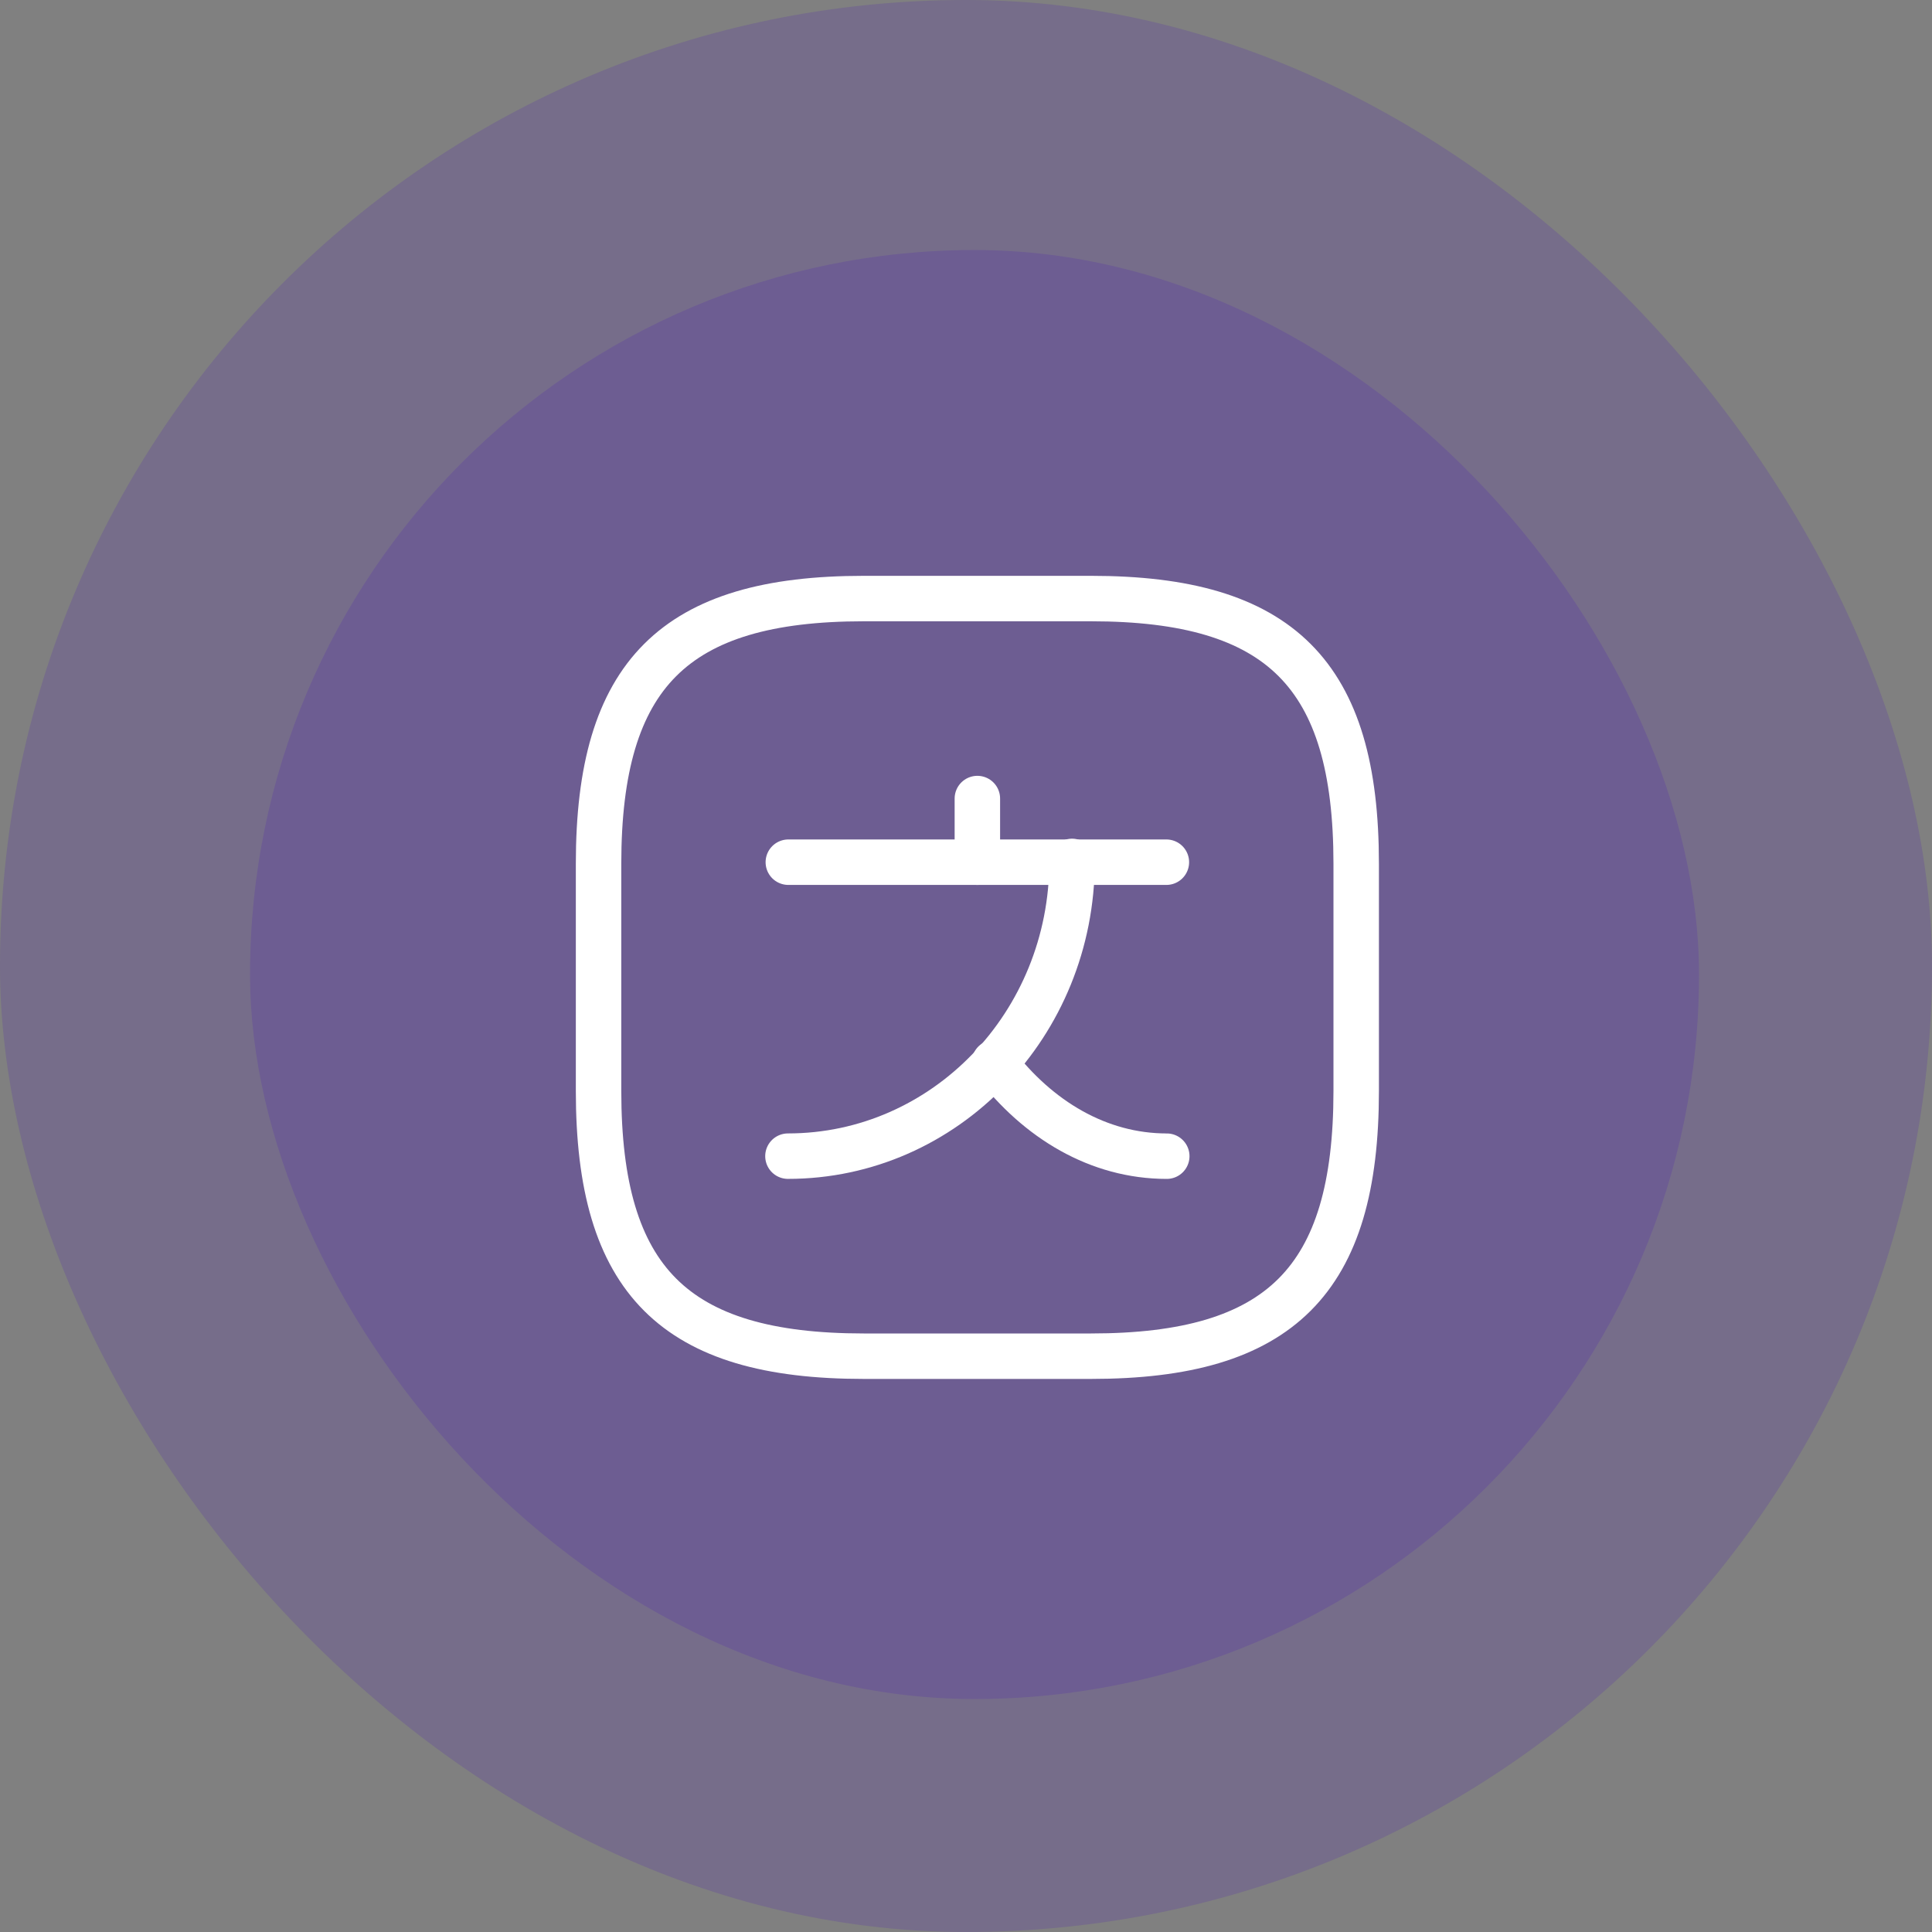 <svg width="85" height="85" viewBox="0 0 85 85" fill="none" xmlns="http://www.w3.org/2000/svg">
<rect x="0" y="0" width="85" height="85" fill="#808080" stroke="none"/>
<rect width="85" height="85" rx="42.5" fill="#3F00C7" fill-opacity="0.15"/>
<rect x="11" y="11" width="63.75" height="63.75" rx="31.875" fill="#3F00C7" fill-opacity="0.15"/>
<path d="M51.316 37.933H34.683" stroke="white" stroke-width="2" stroke-linecap="round" stroke-linejoin="round"/>
<path d="M43 35.133V37.933" stroke="white" stroke-width="2" stroke-linecap="round" stroke-linejoin="round"/>
<path d="M47.166 37.899C47.166 45.066 41.566 50.866 34.666 50.866" stroke="white" stroke-width="2" stroke-linecap="round" stroke-linejoin="round"/>
<path d="M51.333 50.867C48.333 50.867 45.667 49.267 43.75 46.75" stroke="white" stroke-width="2" stroke-linecap="round" stroke-linejoin="round"/>
<path d="M38 59.667H48C56.334 59.667 59.667 56.334 59.667 48V38C59.667 29.667 56.334 26.334 48 26.334H38C29.667 26.334 26.334 29.667 26.334 38V48C26.334 56.334 29.667 59.667 38 59.667Z" stroke="white" stroke-width="2" stroke-linecap="round" stroke-linejoin="round"/>
</svg>
